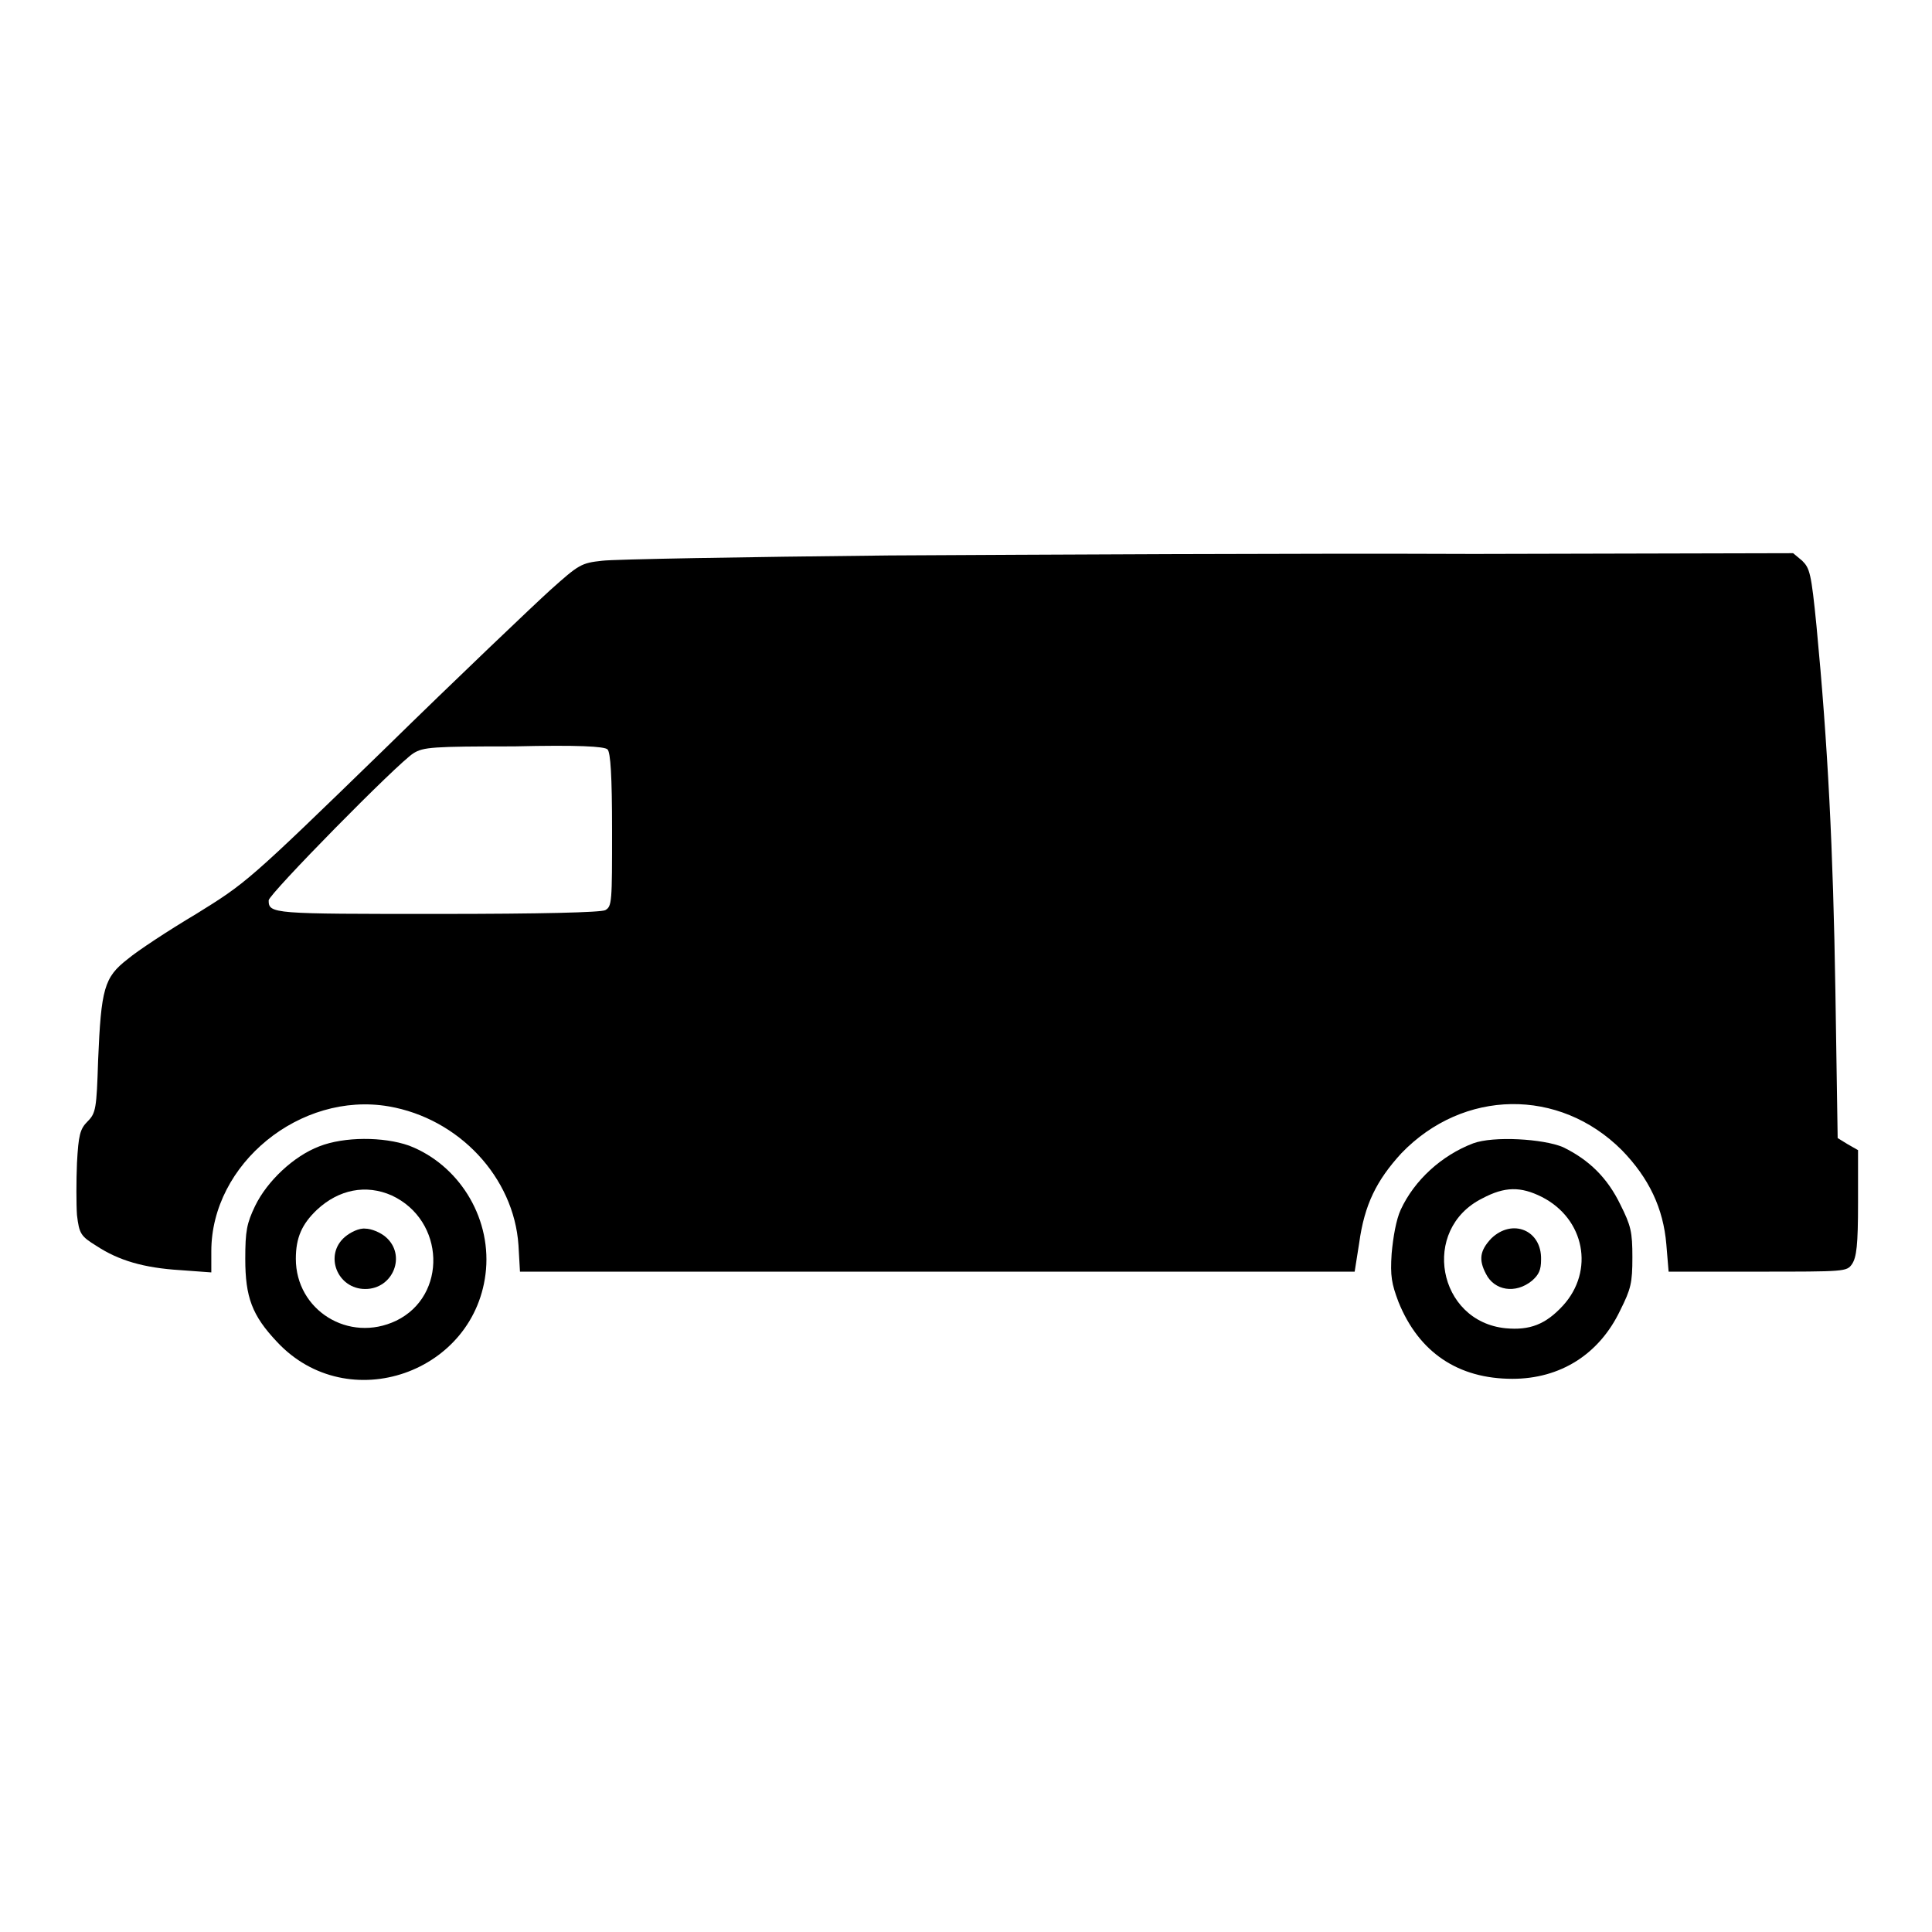 <?xml version="1.0" encoding="utf-8"?>
<!-- Svg Vector Icons : http://www.onlinewebfonts.com/icon -->
<!DOCTYPE svg PUBLIC "-//W3C//DTD SVG 1.1//EN" "http://www.w3.org/Graphics/SVG/1.1/DTD/svg11.dtd">
<svg version="1.1" xmlns="http://www.w3.org/2000/svg" xmlns:xlink="http://www.w3.org/1999/xlink" x="0px" y="0px" viewBox="0 0 256 256" enable-background="new 0 0 256 256" xml:space="preserve">
<g><g><g><path fill="#000000" d="M117.8,73.6c-19.3,0.2-36.4,0.5-38,0.7c-2.8,0.3-3.1,0.5-6.9,3.9c-2.2,2-12.2,11.5-22.1,21.2C32.8,116.9,32.6,117,26,121.1c-3.7,2.2-7.8,4.9-9.1,6c-3.1,2.4-3.5,3.9-3.9,13.4c-0.2,6.4-0.3,7-1.4,8.1c-1,1-1.2,1.8-1.4,5.5c-0.1,2.3-0.1,5.5,0,6.9c0.3,2.5,0.5,2.8,2.6,4.1c2.9,1.9,6.2,2.9,11.1,3.2l4.1,0.3v-2.8c0-11.6,11.8-21.2,23.5-19.2c9.3,1.6,16.6,9.4,17.2,18.4l0.2,3.5h55.3h55.3l0.6-3.8c0.7-5.1,2.3-8.3,5.6-11.9c8.2-8.5,20.9-8.7,29.2-0.4c3.6,3.7,5.5,7.7,5.9,12.5l0.3,3.6h11.8c11.6,0,11.8,0,12.5-1c0.6-0.9,0.8-2.5,0.8-8.1v-7l-1.4-0.8l-1.3-0.8l-0.3-19.4c-0.3-18.9-1-32.7-2.5-48.4c-0.7-7.1-0.9-7.7-1.9-8.7l-1.2-1l-42.3,0.1C171.9,73.3,137.1,73.5,117.8,73.6z M80.5,99.3c0.4,0.4,0.6,3.5,0.6,10.7c0,9.5,0,10.1-0.9,10.6c-0.6,0.3-8.4,0.5-22.2,0.5c-21.9,0-22.4,0-22.4-1.8c0-0.8,17.1-18.2,19.2-19.5c1.3-0.8,2.5-0.9,13.3-0.9C76.6,98.7,80.1,98.9,80.5,99.3z"/><path fill="#000000" d="M42.3,151.9c-3.4,1.3-6.9,4.6-8.5,7.9c-1.1,2.3-1.3,3.3-1.3,7c0,5.1,0.9,7.5,4.2,11c9.4,10.1,26.5,4.1,27.7-9.6c0.6-7.1-3.7-13.9-10.2-16.4C50.8,150.6,45.6,150.6,42.3,151.9z M51.9,158.4c7.1,3.3,7.4,13.3,0.6,16.6c-6.3,3-13.3-1.4-13.3-8.2c0-2.8,0.8-4.6,2.8-6.5C44.9,157.6,48.5,156.9,51.9,158.4z"/><path fill="#000000" d="M45.7,163.9c-2.8,2.4-1,6.9,2.7,6.9c3.7,0,5.5-4.5,2.7-6.9c-0.7-0.6-1.9-1.1-2.7-1.1C47.6,162.7,46.4,163.3,45.7,163.9z"/><path fill="#000000" d="M195.2,151.5c-4.2,1.6-7.8,4.9-9.6,8.8c-0.6,1.3-1,3.6-1.2,5.8c-0.2,3,0,4,0.9,6.4c2.7,6.7,7.9,10.2,15.1,10.2c6.3,0,11.5-3.2,14.3-9.1c1.4-2.8,1.6-3.6,1.6-7s-0.2-4.2-1.6-7c-1.7-3.5-4.1-5.9-7.6-7.6C204.5,150.9,197.9,150.5,195.2,151.5z M204.3,158.6c5.7,2.9,7,9.8,2.8,14.4c-2.3,2.5-4.4,3.3-7.6,3c-9-0.9-11.3-13.1-3.1-17.2C199.4,157.2,201.5,157.2,204.3,158.6z"/><path fill="#000000" d="M197.6,164.1c-1.5,1.6-1.7,2.8-0.7,4.7c1.1,2.2,3.9,2.7,6.1,0.9c0.9-0.8,1.2-1.4,1.2-2.8C204.3,163,200.4,161.4,197.6,164.1z"/></g></g></g>
</svg>